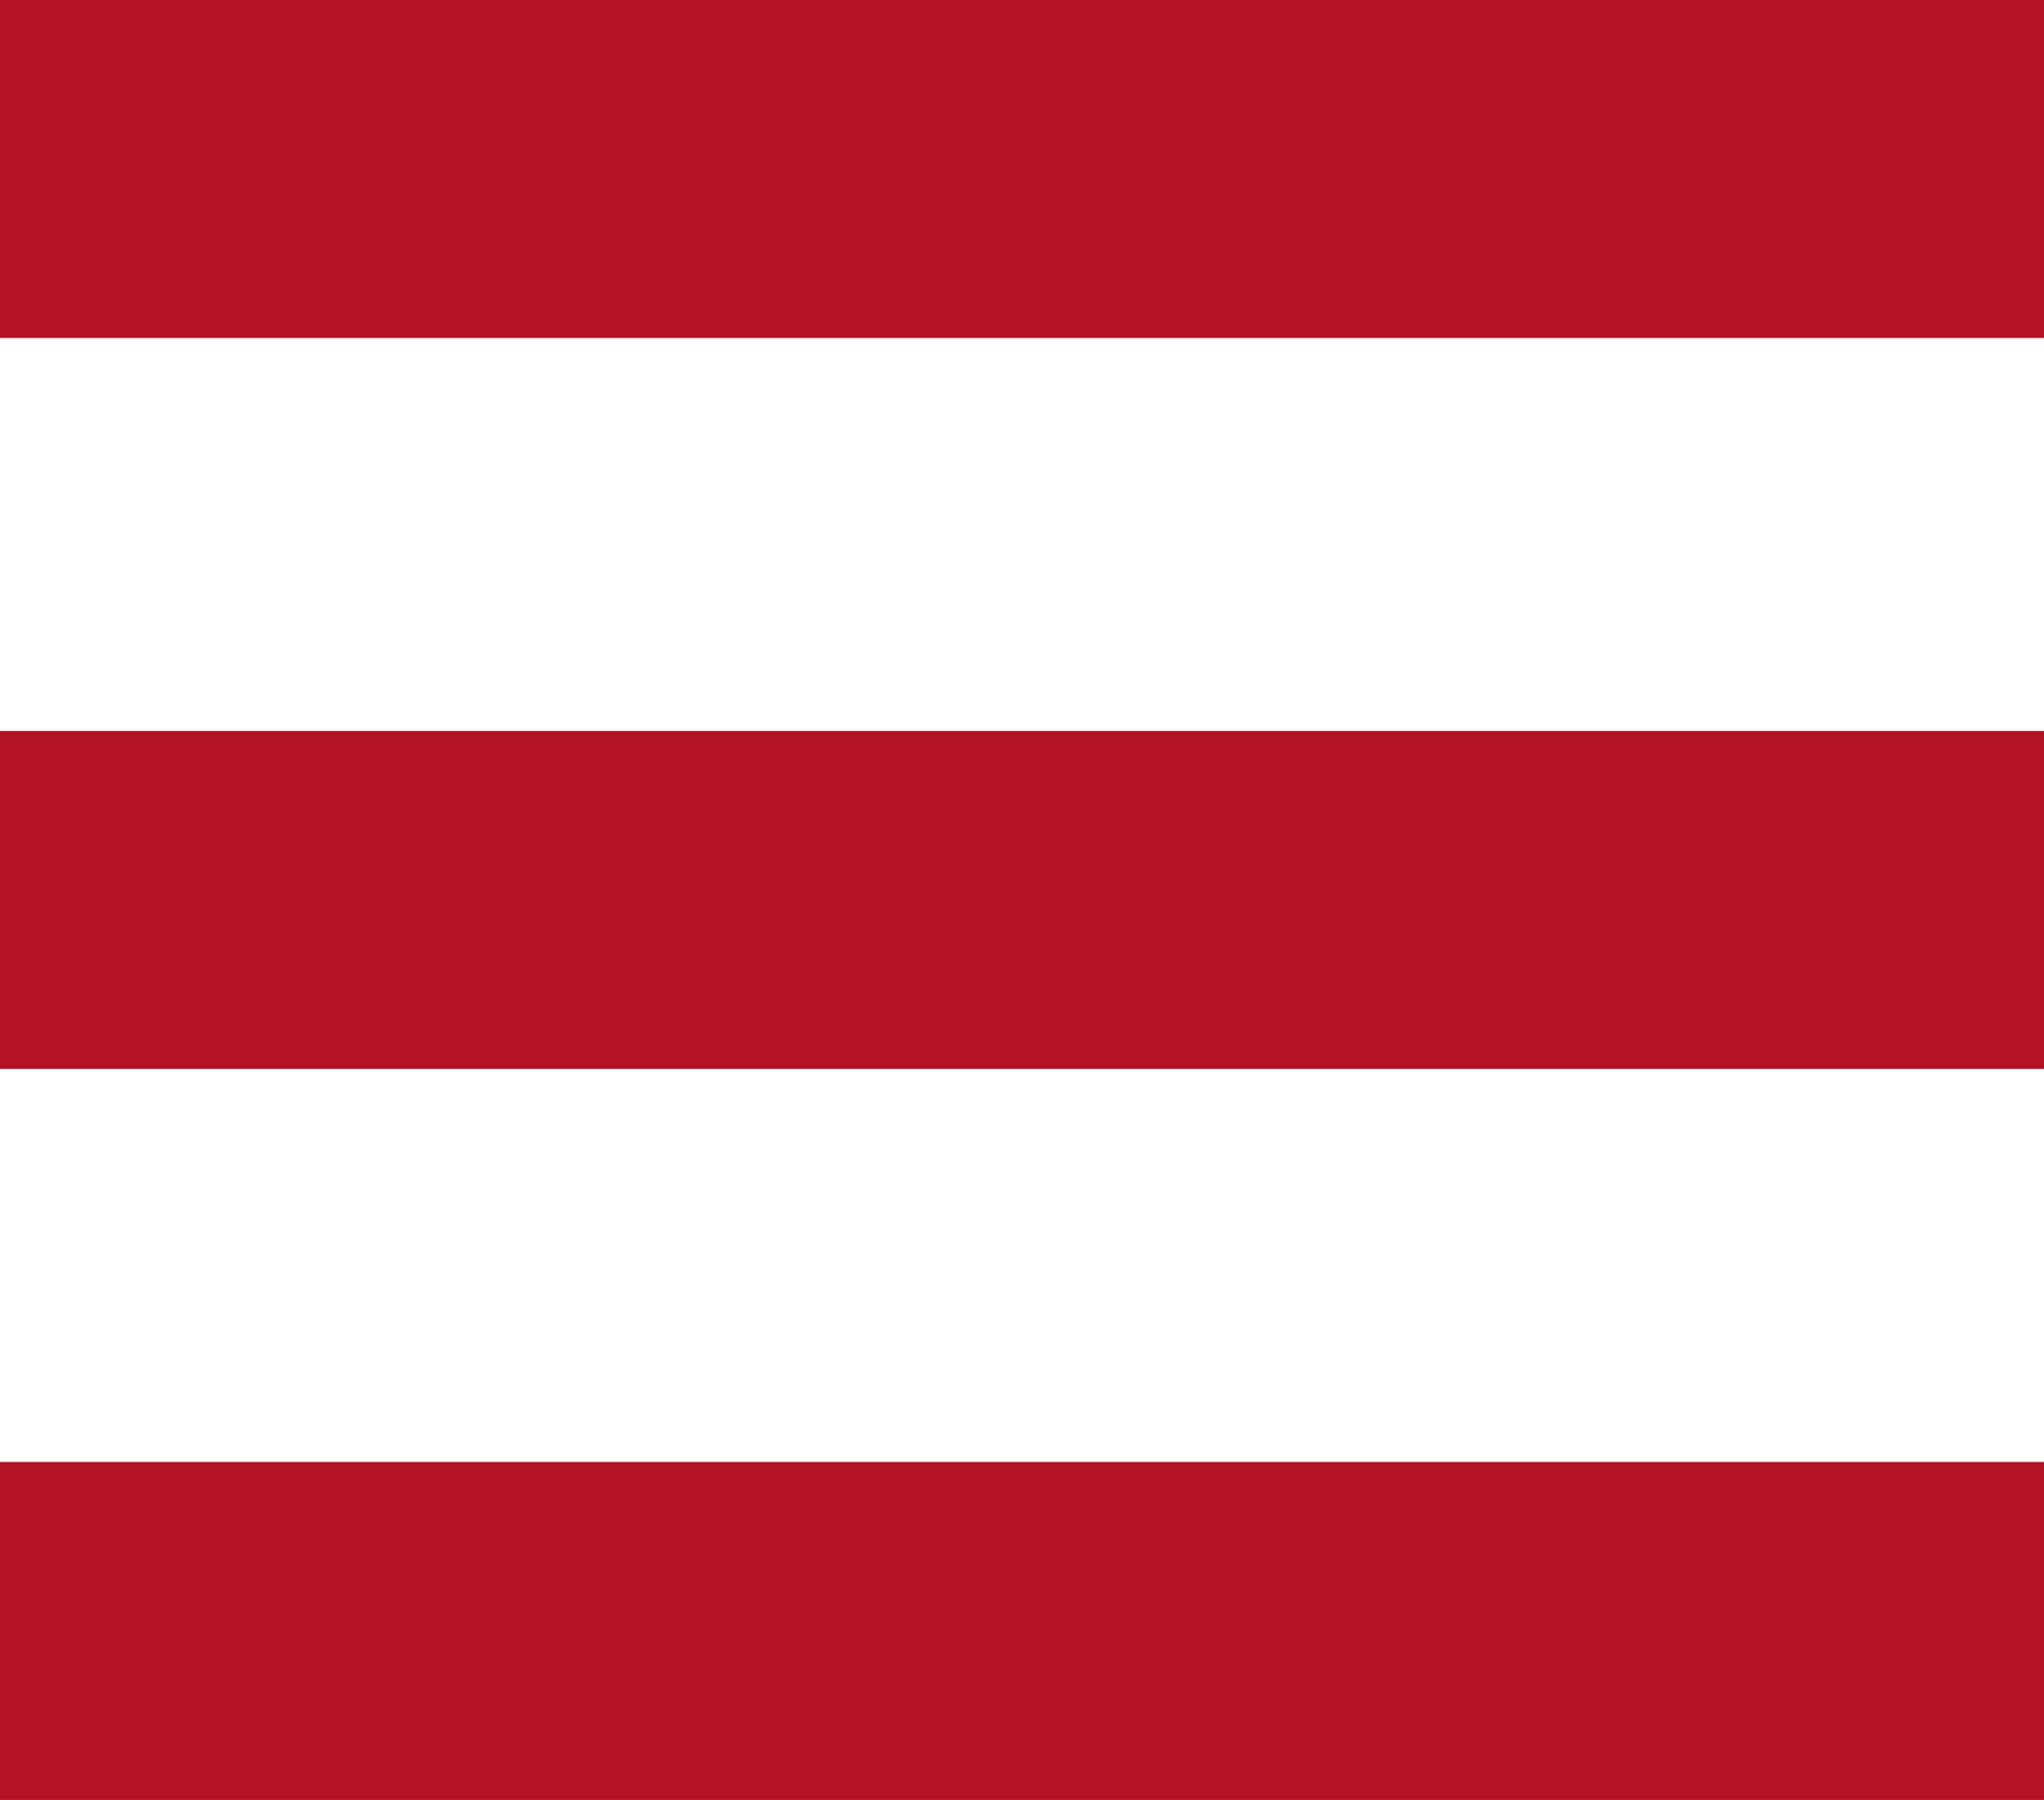 <svg id="Ebene_1" data-name="Ebene 1" xmlns="http://www.w3.org/2000/svg" viewBox="0 0 260 229"><defs><style>.cls-1{fill:#b21223;}</style></defs><title>mmenu-icon</title><rect class="cls-1" width="260" height="43"/><rect class="cls-1" y="93" width="260" height="43"/><rect class="cls-1" y="186" width="260" height="43"/></svg>
